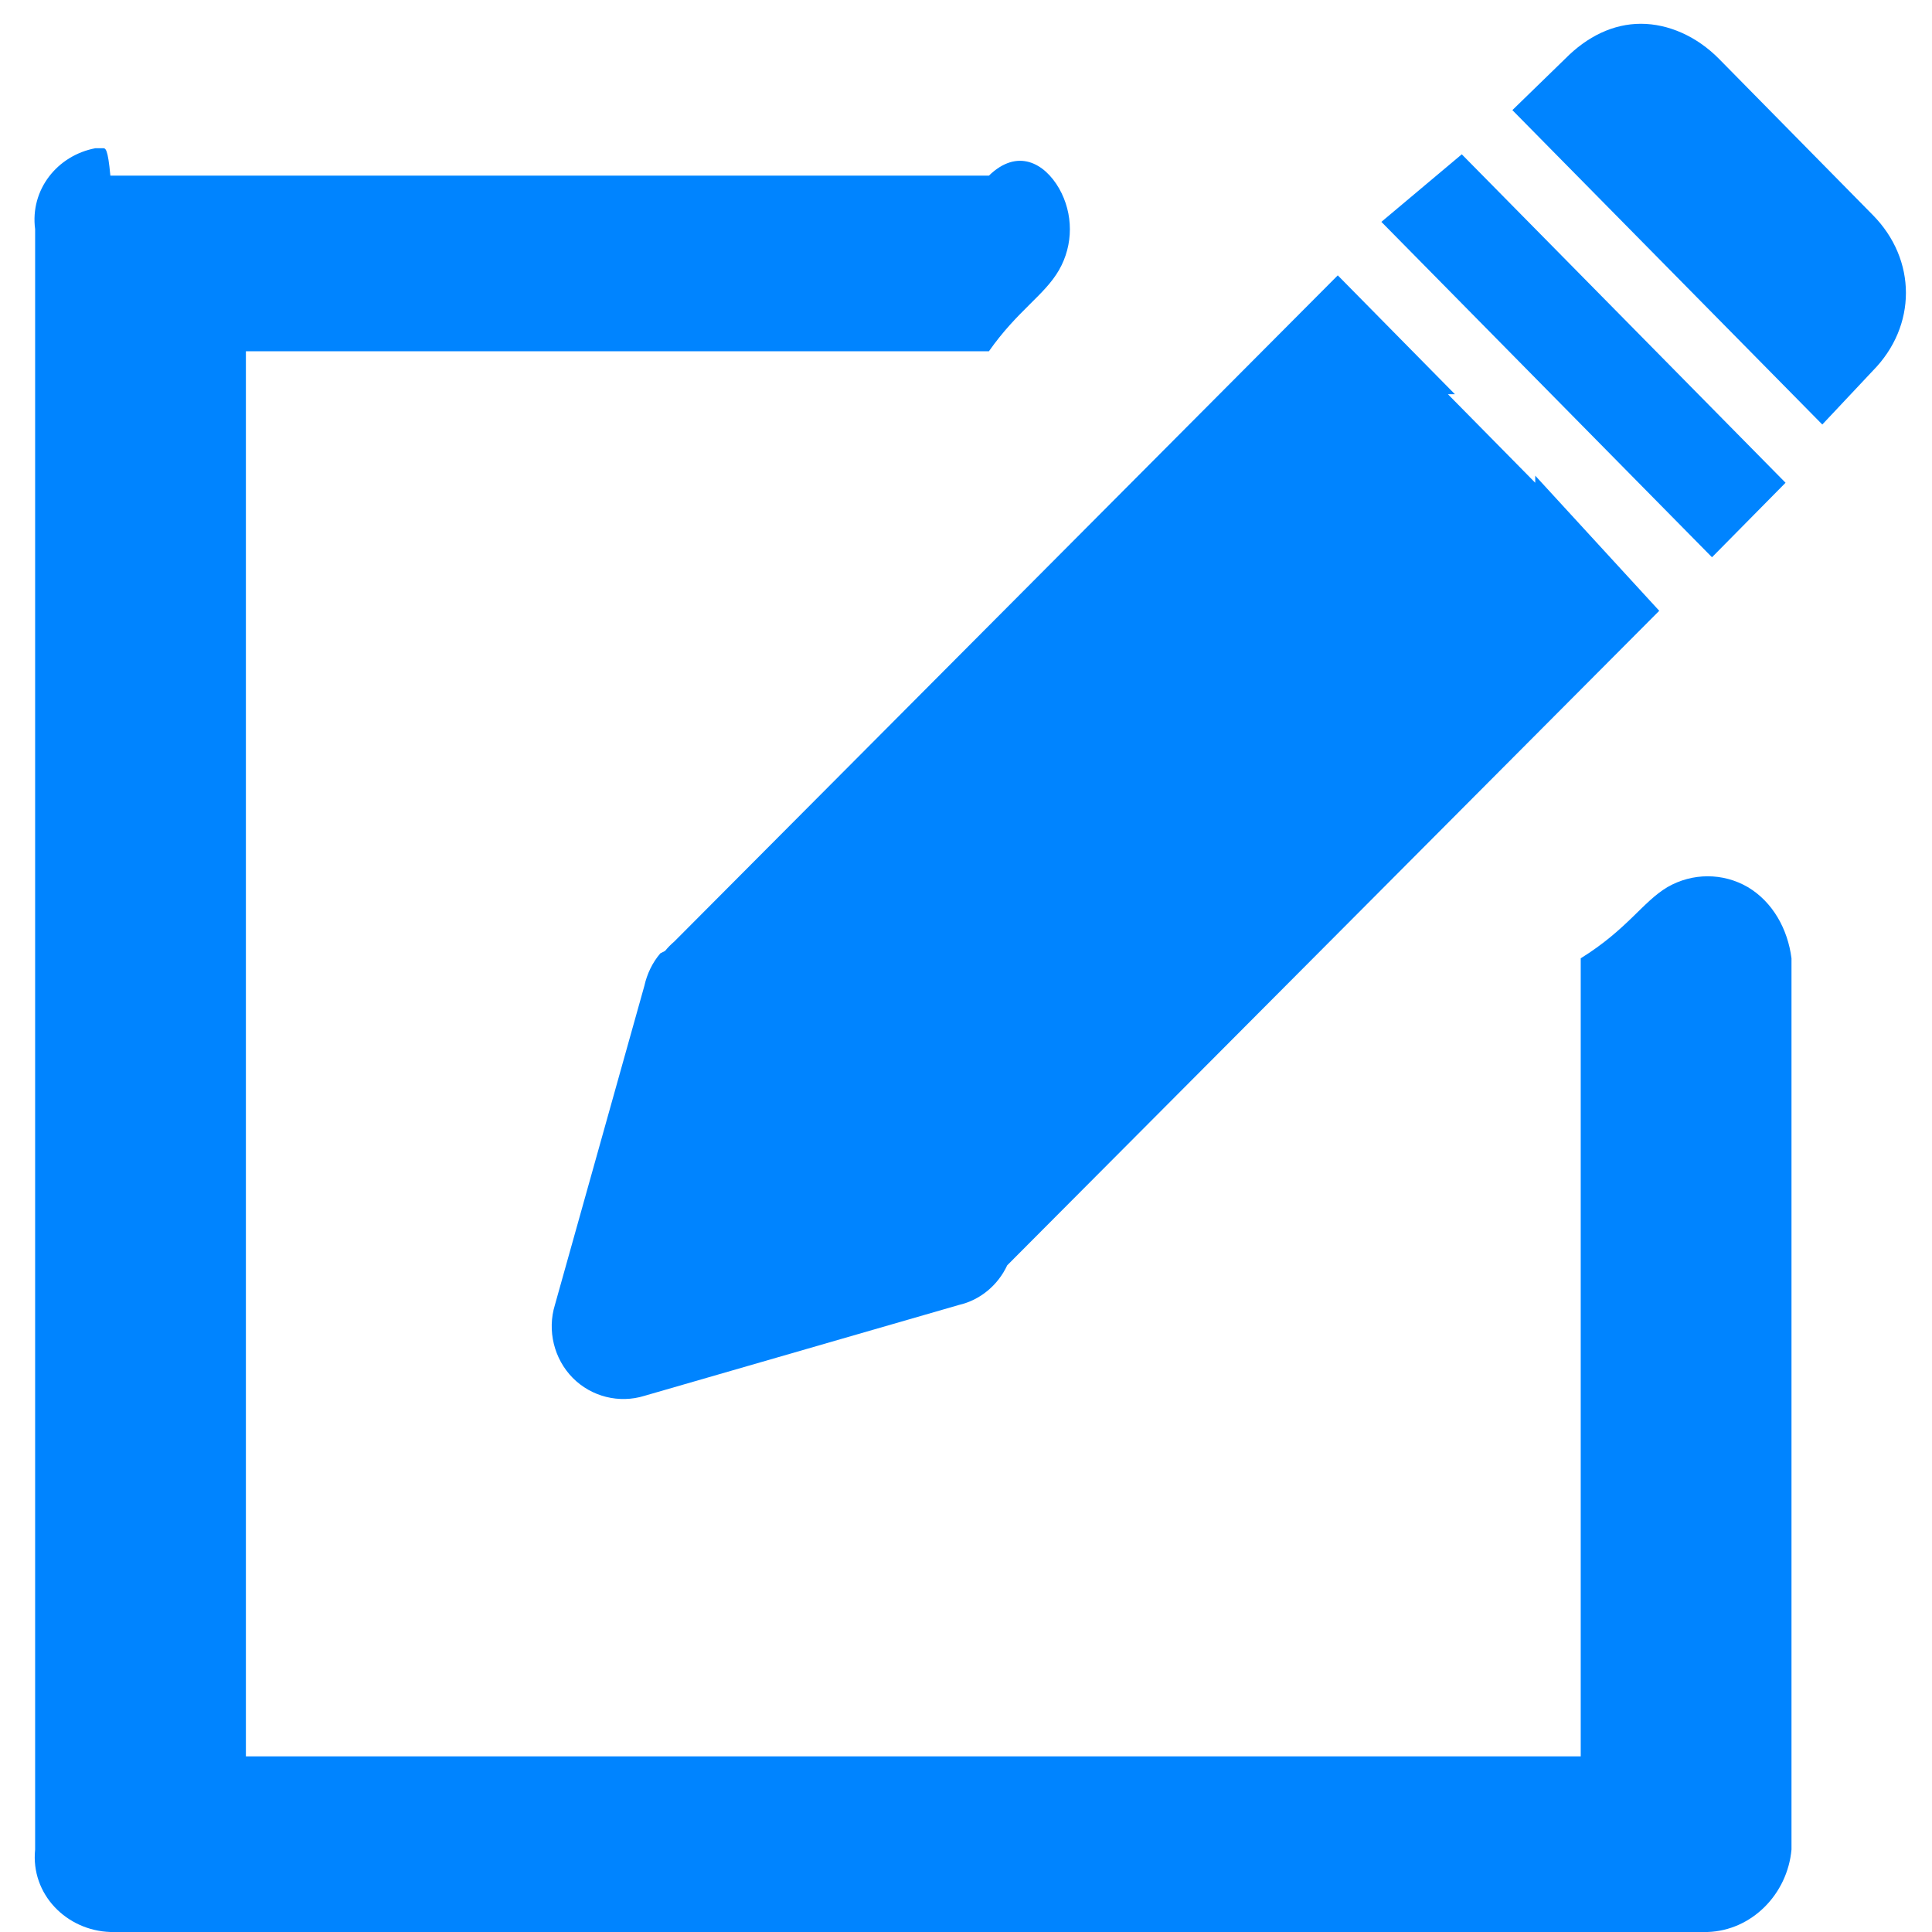 ﻿<?xml version="1.0" encoding="utf-8"?>
<svg version="1.1" xmlns:xlink="http://www.w3.org/1999/xlink" width="55px" height="55px" xmlns="http://www.w3.org/2000/svg">
  <g transform="matrix(1 0 0 1 -27 -27 )">
    <path d="M 30.149 5.362  C 29.735 4.644  28.968 4.209  28.152 5  L 3.142 5  C 3.07 4.219  3.002 4.219  2.93 4.219  C 2.858 4.219  2.786 4.219  2.718 4.219  C 1.632 4.424  0.852 5.399  1 6.524  L 1 52.653  C 0.87 53.925  1.893 54.959  3.142 55  L 48.612 55  C 49.866 54.959  50.885 53.925  51 52.653  L 51 27.281  C 50.894 26.453  50.47 25.68  49.758 25.255  C 49.05 24.843  48.18 24.843  47.467 25.255  C 46.755 25.68  46.331 26.453  45 27.281  L 45 50  L 7 50  L 7 10  L 28.152 10  C 28.968 8.838  29.735 8.408  30.149 7.686  C 30.56 6.968  30.56 6.085  30.149 5.362  Z M 44.555 1.675  L 43.054 3.135  L 51.877 12.085  L 53.312 10.558  C 54.573 9.283  54.573 7.393  53.312 6.118  L 48.936 1.675  C 48.305 1.035  47.496 0.677  46.712 0.677  C 45.928 0.677  45.186 1.035  44.555 1.675  Z M 48.737 15.864  L 50.831 13.743  L 41.614 4.393  L 39.325 6.316  L 48.737 15.864  Z M 47.235 17.388  L 43.705 13.541  L 43.705 13.743  L 41.22 11.223  L 41.419 11.223  L 38.084 7.839  L 19.194 26.805  C 19.095 26.89  19.016 26.97  18.933 27.071  L 18.8 27.138  C 18.572 27.403  18.419 27.727  18.344 28.064  L 15.797 37.149  C 15.573 37.877  15.772 38.685  16.303 39.224  C 16.834 39.762  17.626 39.96  18.344 39.737  L 27.3 37.149  C 27.905 37.01  28.411 36.585  28.673 36.021  L 47.235 17.388  Z " fill-rule="nonzero" fill="#0084ff" stroke="none" transform="matrix(1 0 0 1 27 27 )" />
  </g>
</svg>